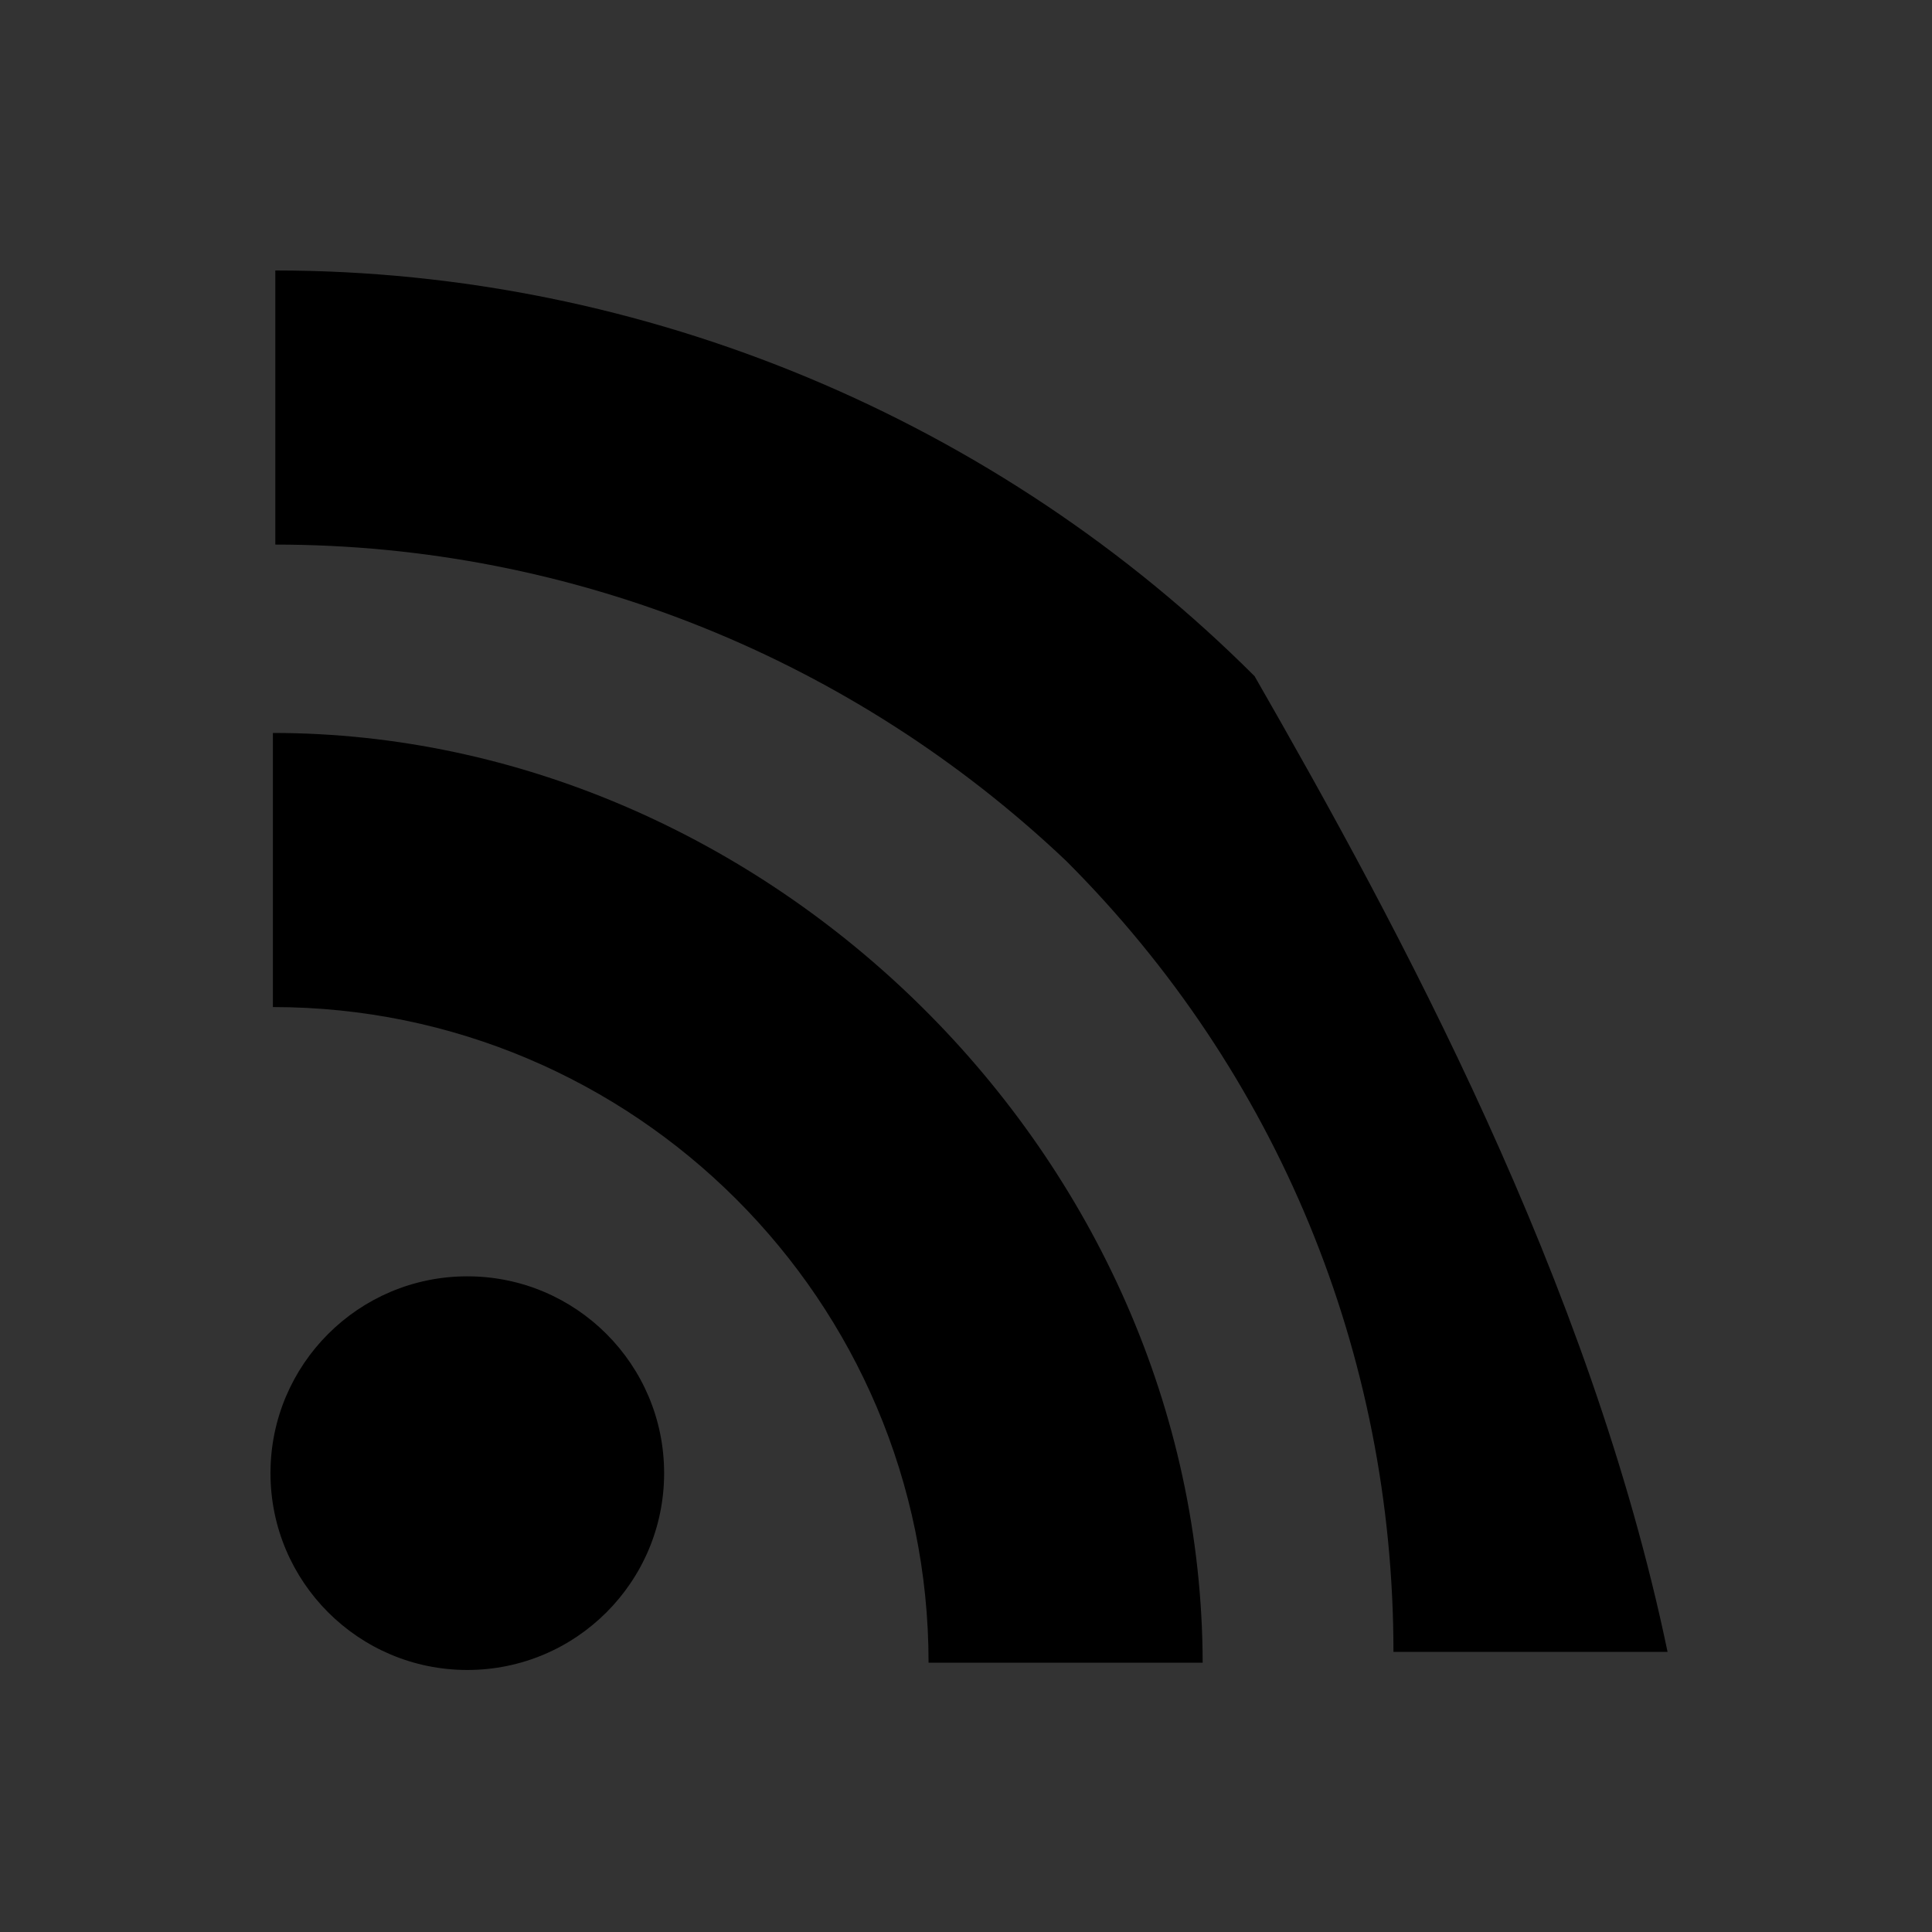 <svg class="icon" width="16" height="16" viewBox="0 0 16 16" fill="none" xmlns="http://www.w3.org/2000/svg">
  <rect x="0" y="0" width="16" height="16" fill="currentColor" opacity="0.8"/>
  <path fill="currentColor" d="M10.39 5.6C8.28 3.49 5.35 2.24 2.28 2.24v2.27c2.47 0 4.8 0.96 6.55 2.62c1.75 1.75 2.71 4.08 2.71 6.55h2.27C13.17 10.61 11.59 7.69 10.39 5.6z"/>
  <path fill="currentColor" d="M2.26 6.07v2.27c2.99 0 5.43 2.43 5.43 5.43h2.27C9.95 9.57 6.35 6.07 2.26 6.07z"/>
  <circle fill="currentColor" cx="3.87" cy="12.2" r="1.63"/>
</svg>
